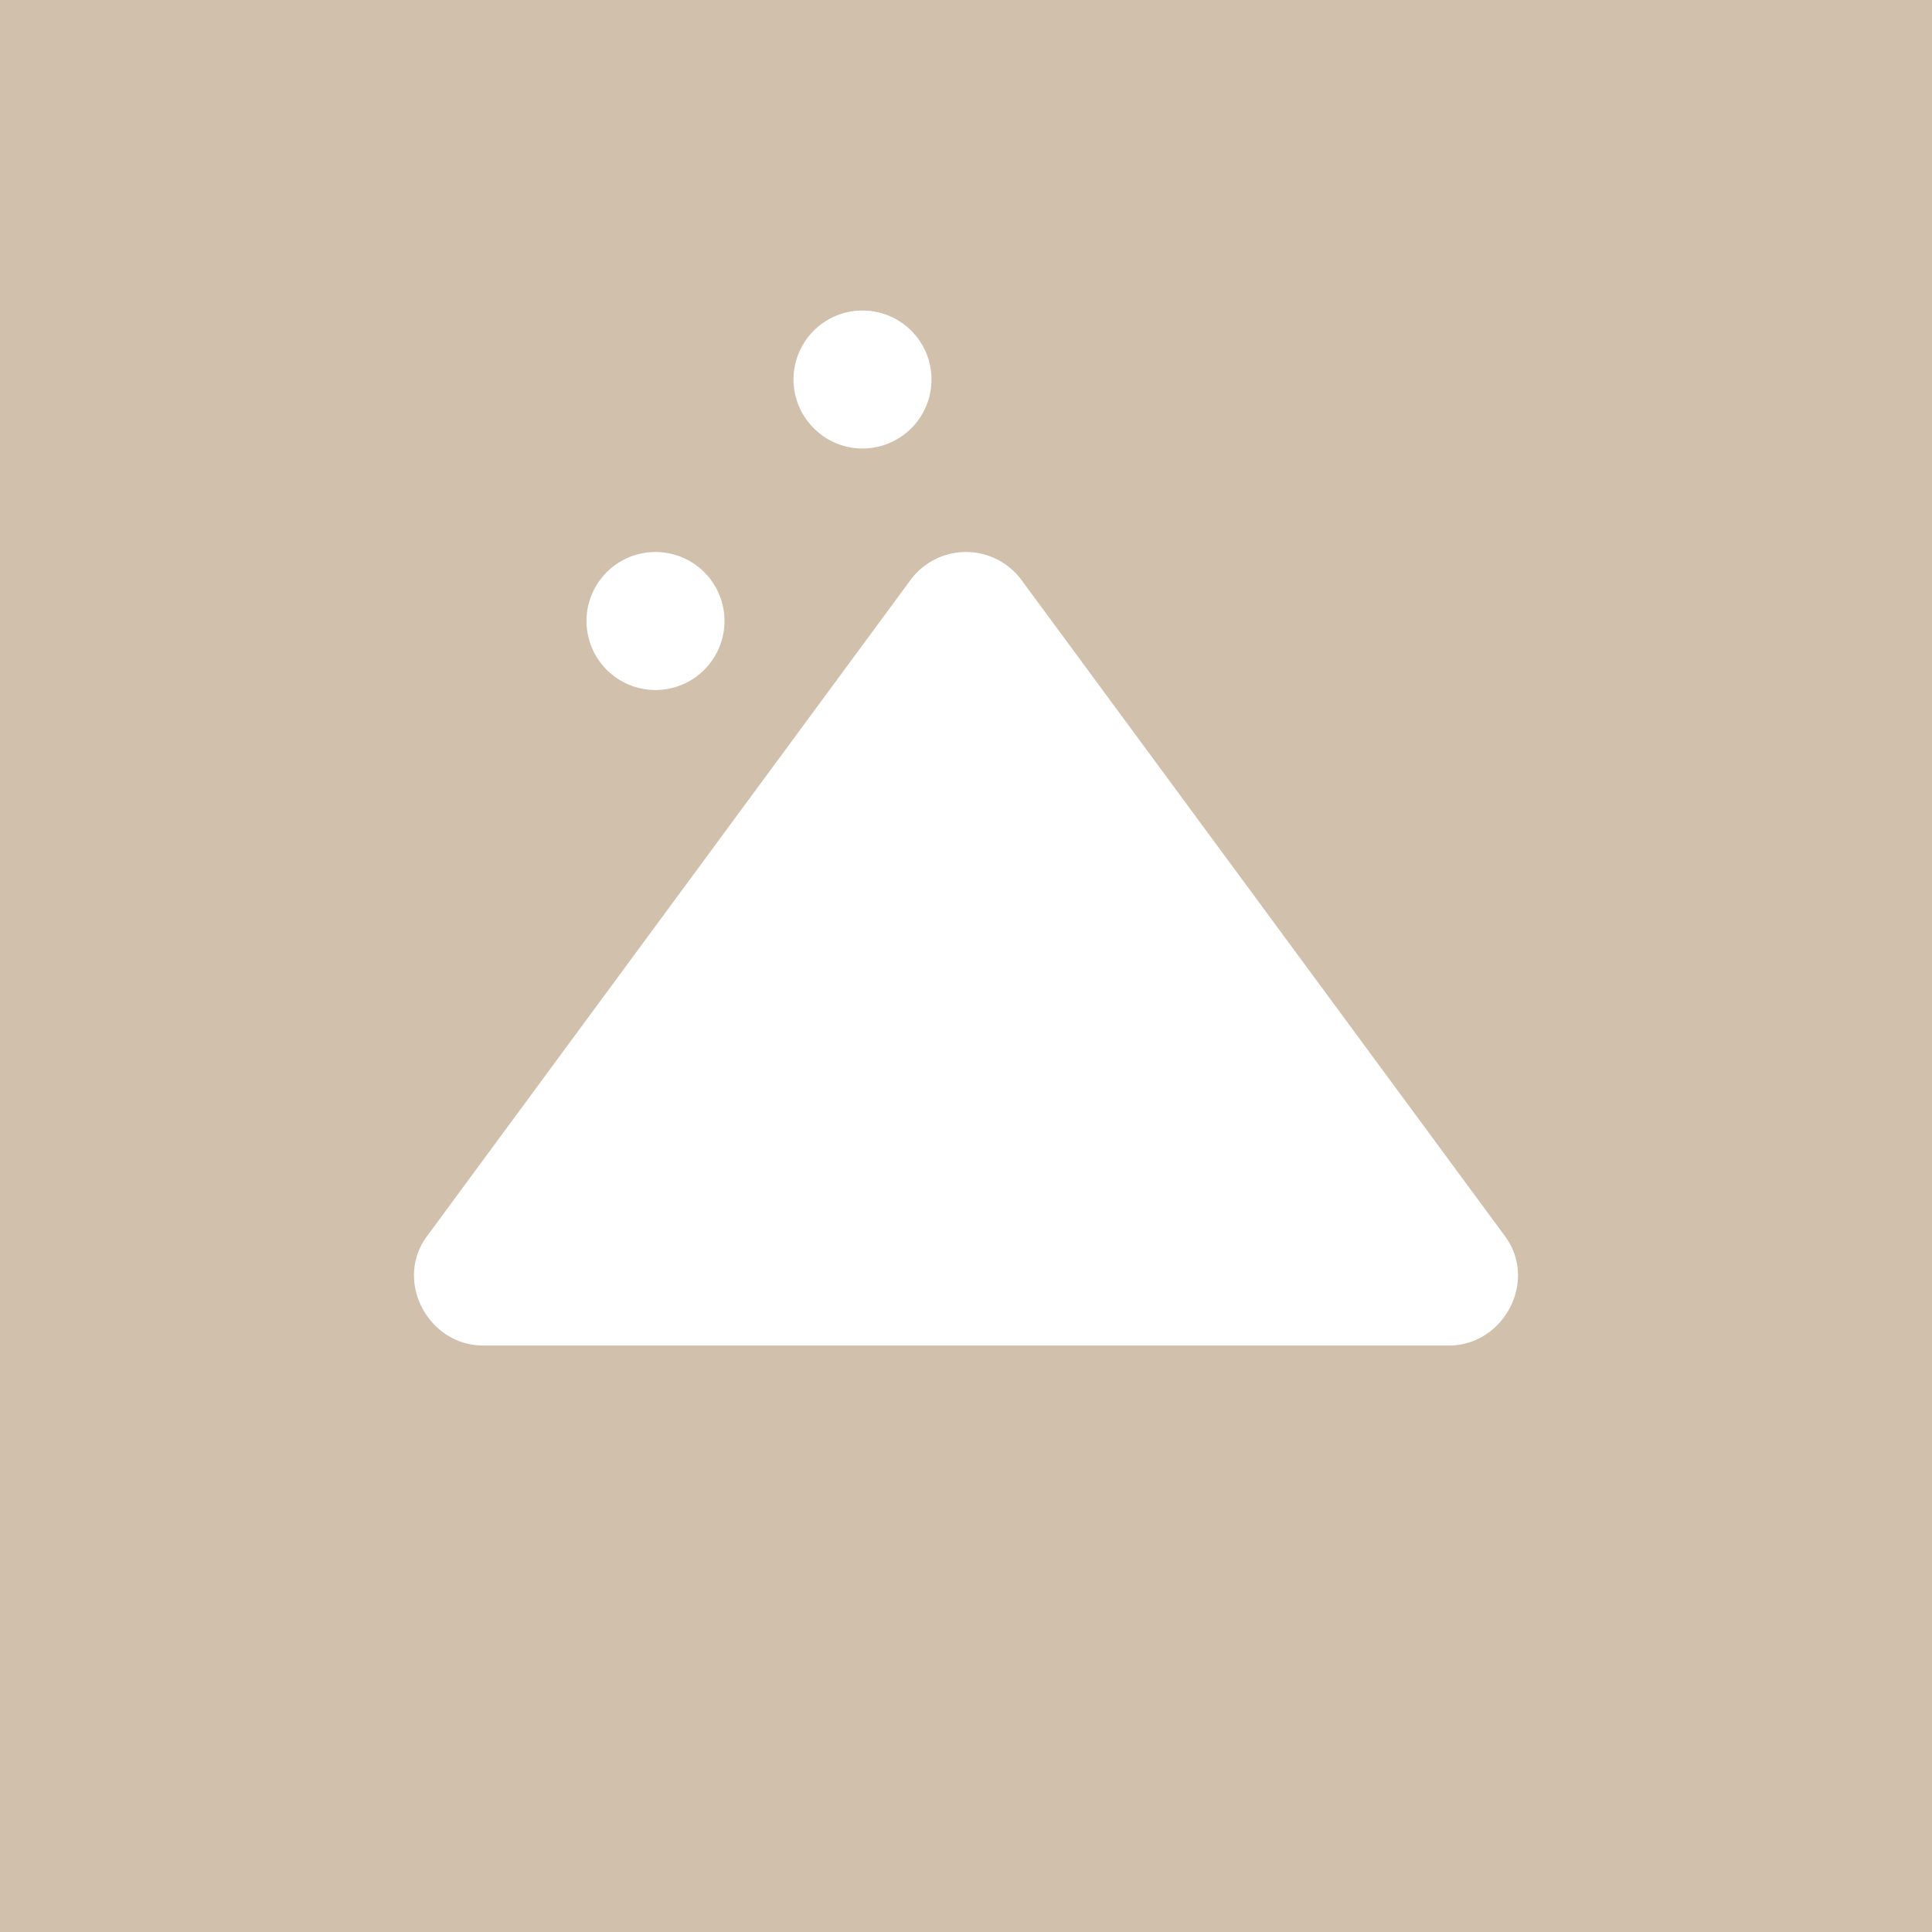 <svg height="56" width="56" xmlns="http://www.w3.org/2000/svg"><path d="m0 0h56v56h-56z" fill="#d0c0ac"/><path d="m25 13a2 2 0 1 0 -2-2c0 1.1.9 2 2 2zm-4 5a2 2 0 1 1 -4 0 2 2 0 0 1 4 0zm5.4-1.2a2 2 0 0 1 3.2 0l14 19c1 1.3 0 3.2-1.6 3.2h-28c-1.6 0-2.6-1.9-1.6-3.2z" fill="#fff"/></svg>